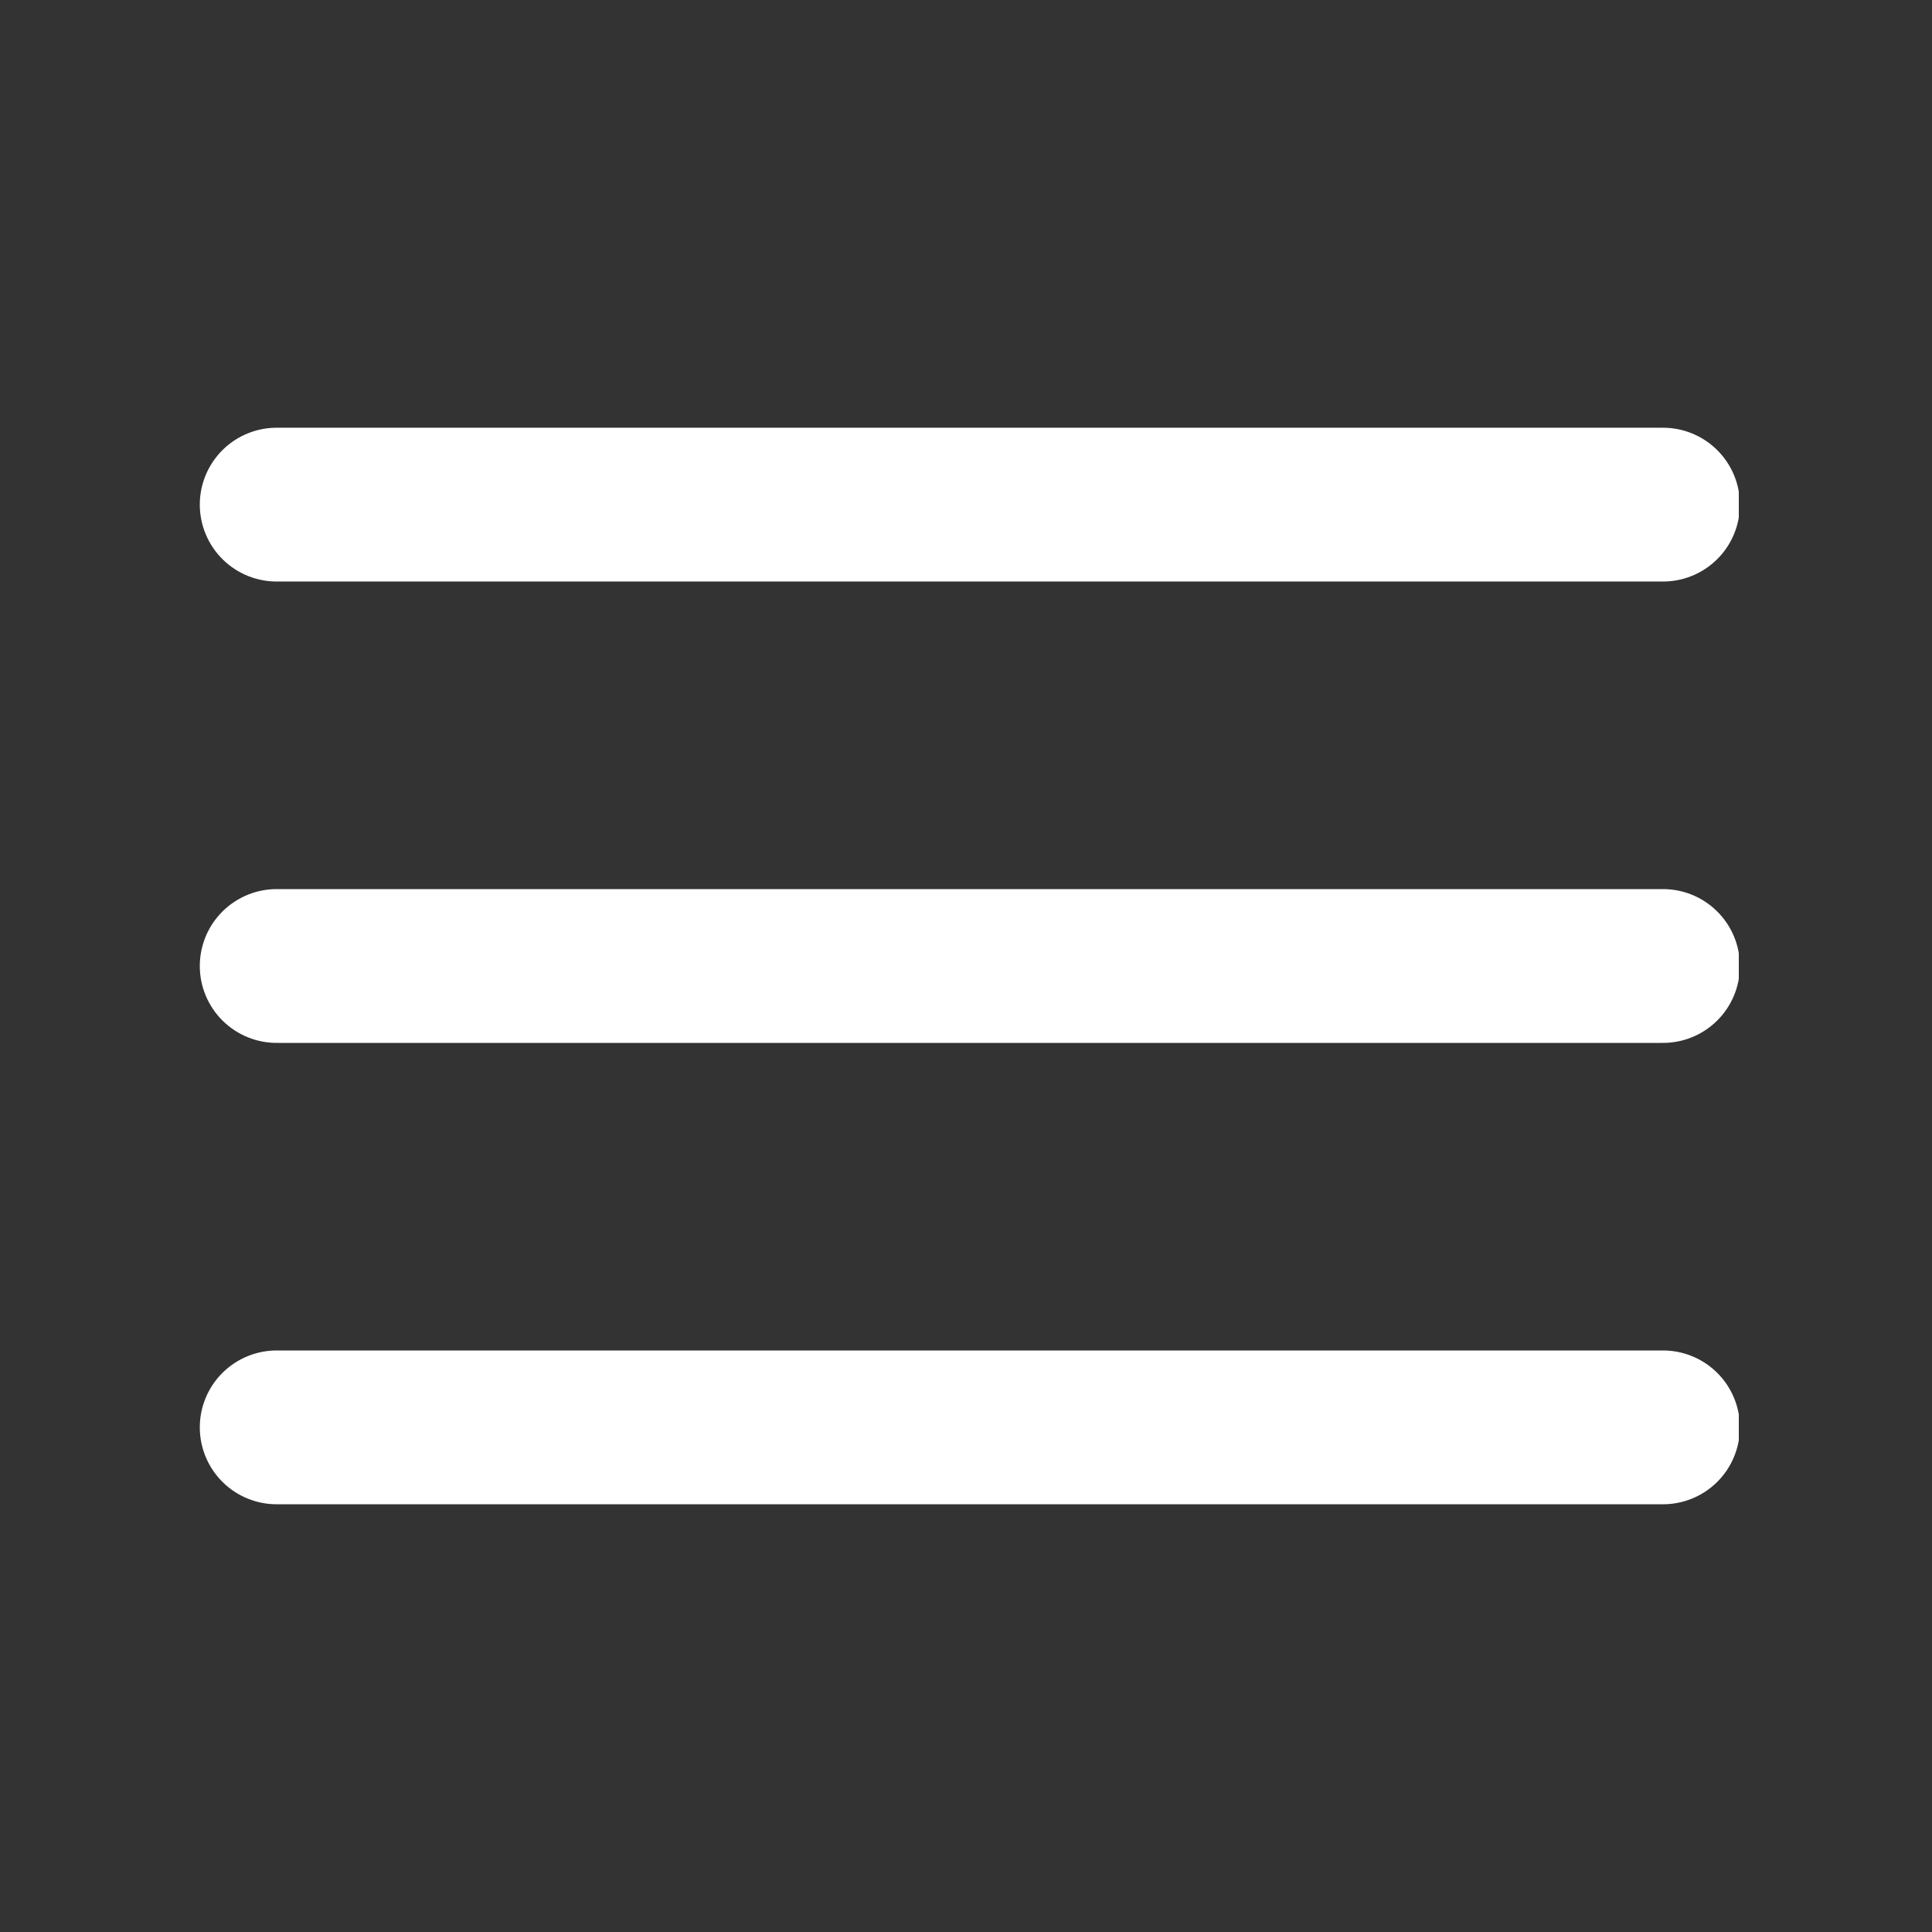 <?xml version="1.0" encoding="UTF-8"?> <svg xmlns="http://www.w3.org/2000/svg" xmlns:xlink="http://www.w3.org/1999/xlink" width="1080" zoomAndPan="magnify" viewBox="0 0 810 810" height="1080" preserveAspectRatio="xMidYMid meet" version="1.0"><rect x="0" y="0" width="810" height="810" fill="#333333" stroke="none"/><defs><clipPath id="96e0529304"><path d="M 83 179 L 729 179 L 729 631 L 83 631 Z M 83 179 " clip-rule="nonzero"></path></clipPath></defs><g clip-path="url(#96e0529304)"><path fill="#ffffff" d="M 116.461 179.328 C 115.398 179.312 114.332 179.352 113.273 179.441 C 112.211 179.531 111.156 179.672 110.109 179.867 C 109.062 180.062 108.027 180.309 107.004 180.605 C 105.98 180.906 104.973 181.25 103.984 181.648 C 102.996 182.047 102.031 182.492 101.086 182.984 C 100.141 183.477 99.223 184.016 98.332 184.602 C 97.441 185.184 96.582 185.812 95.75 186.48 C 94.922 187.148 94.129 187.859 93.371 188.605 C 92.613 189.355 91.891 190.141 91.211 190.957 C 90.531 191.777 89.891 192.629 89.293 193.512 C 88.699 194.395 88.145 195.305 87.641 196.242 C 87.133 197.18 86.676 198.141 86.262 199.121 C 85.852 200.105 85.488 201.105 85.18 202.125 C 84.867 203.145 84.605 204.176 84.395 205.219 C 84.188 206.266 84.027 207.316 83.922 208.379 C 83.816 209.438 83.766 210.5 83.766 211.566 C 83.766 212.633 83.816 213.695 83.922 214.754 C 84.027 215.816 84.188 216.867 84.395 217.91 C 84.605 218.957 84.867 219.988 85.18 221.008 C 85.488 222.027 85.852 223.027 86.262 224.008 C 86.676 224.992 87.133 225.953 87.641 226.891 C 88.145 227.828 88.699 228.738 89.293 229.621 C 89.891 230.504 90.531 231.355 91.211 232.176 C 91.891 232.992 92.613 233.777 93.371 234.523 C 94.129 235.273 94.922 235.98 95.75 236.652 C 96.582 237.32 97.441 237.949 98.332 238.531 C 99.223 239.117 100.141 239.652 101.086 240.148 C 102.031 240.641 102.996 241.086 103.984 241.484 C 104.973 241.879 105.98 242.227 107.004 242.523 C 108.027 242.824 109.062 243.07 110.109 243.266 C 111.156 243.457 112.211 243.602 113.273 243.691 C 114.332 243.781 115.398 243.82 116.461 243.805 L 696.762 243.805 C 697.828 243.82 698.891 243.781 699.953 243.691 C 701.012 243.602 702.066 243.457 703.117 243.266 C 704.164 243.07 705.199 242.824 706.223 242.523 C 707.246 242.227 708.25 241.879 709.238 241.484 C 710.227 241.086 711.195 240.641 712.137 240.148 C 713.082 239.652 714 239.117 714.891 238.531 C 715.781 237.949 716.645 237.32 717.473 236.652 C 718.301 235.98 719.094 235.273 719.855 234.523 C 720.613 233.777 721.332 232.992 722.012 232.176 C 722.695 231.355 723.332 230.504 723.93 229.621 C 724.527 228.738 725.078 227.828 725.586 226.891 C 726.09 225.953 726.551 224.992 726.961 224.008 C 727.371 223.027 727.734 222.027 728.047 221.008 C 728.359 219.988 728.617 218.957 728.828 217.91 C 729.039 216.867 729.195 215.816 729.301 214.754 C 729.406 213.695 729.457 212.633 729.457 211.566 C 729.457 210.5 729.406 209.438 729.301 208.379 C 729.195 207.316 729.039 206.266 728.828 205.219 C 728.617 204.176 728.359 203.145 728.047 202.125 C 727.734 201.105 727.371 200.105 726.961 199.121 C 726.551 198.141 726.09 197.18 725.586 196.242 C 725.078 195.305 724.527 194.395 723.93 193.512 C 723.332 192.629 722.695 191.777 722.012 190.957 C 721.332 190.141 720.613 189.355 719.855 188.605 C 719.094 187.859 718.301 187.148 717.473 186.48 C 716.645 185.812 715.781 185.184 714.891 184.602 C 714 184.016 713.082 183.477 712.137 182.984 C 711.195 182.492 710.227 182.047 709.238 181.648 C 708.25 181.25 707.246 180.906 706.223 180.605 C 705.199 180.309 704.164 180.062 703.117 179.867 C 702.066 179.672 701.012 179.531 699.953 179.441 C 698.891 179.352 697.828 179.312 696.762 179.328 Z M 116.461 372.762 C 115.398 372.746 114.332 372.781 113.273 372.871 C 112.211 372.965 111.156 373.105 110.109 373.301 C 109.062 373.496 108.027 373.742 107.004 374.039 C 105.98 374.336 104.973 374.684 103.984 375.082 C 102.996 375.48 102.031 375.926 101.086 376.418 C 100.141 376.91 99.223 377.449 98.332 378.035 C 97.441 378.617 96.582 379.246 95.754 379.914 C 94.922 380.582 94.129 381.293 93.371 382.039 C 92.613 382.789 91.891 383.57 91.211 384.391 C 90.531 385.211 89.891 386.062 89.293 386.945 C 88.699 387.828 88.145 388.738 87.641 389.676 C 87.133 390.613 86.676 391.574 86.262 392.555 C 85.852 393.539 85.492 394.539 85.18 395.559 C 84.867 396.578 84.605 397.609 84.395 398.652 C 84.188 399.699 84.027 400.75 83.922 401.809 C 83.816 402.871 83.766 403.934 83.766 405 C 83.766 406.062 83.816 407.129 83.922 408.188 C 84.027 409.246 84.188 410.301 84.395 411.344 C 84.605 412.391 84.867 413.422 85.18 414.441 C 85.492 415.457 85.852 416.461 86.262 417.441 C 86.676 418.426 87.133 419.387 87.641 420.324 C 88.145 421.262 88.699 422.172 89.293 423.055 C 89.891 423.938 90.531 424.785 91.211 425.605 C 91.891 426.426 92.613 427.211 93.371 427.957 C 94.129 428.707 94.922 429.414 95.754 430.082 C 96.582 430.754 97.441 431.379 98.332 431.965 C 99.223 432.547 100.141 433.086 101.086 433.578 C 102.031 434.074 102.996 434.52 103.984 434.914 C 104.973 435.312 105.98 435.66 107.004 435.957 C 108.027 436.254 109.062 436.5 110.109 436.695 C 111.156 436.891 112.211 437.035 113.273 437.125 C 114.332 437.215 115.398 437.254 116.461 437.238 L 696.762 437.238 C 697.828 437.254 698.891 437.215 699.953 437.125 C 701.012 437.035 702.066 436.891 703.117 436.695 C 704.164 436.5 705.199 436.254 706.223 435.957 C 707.246 435.66 708.25 435.312 709.238 434.914 C 710.227 434.52 711.195 434.074 712.137 433.578 C 713.082 433.086 714 432.547 714.891 431.965 C 715.781 431.379 716.645 430.754 717.473 430.082 C 718.301 429.414 719.094 428.707 719.852 427.957 C 720.613 427.211 721.332 426.426 722.012 425.605 C 722.695 424.785 723.332 423.938 723.93 423.055 C 724.527 422.172 725.078 421.262 725.582 420.324 C 726.09 419.387 726.551 418.426 726.961 417.441 C 727.371 416.461 727.734 415.457 728.047 414.441 C 728.355 413.422 728.617 412.391 728.828 411.344 C 729.039 410.301 729.195 409.246 729.301 408.188 C 729.406 407.129 729.457 406.062 729.457 405 C 729.457 403.934 729.406 402.871 729.301 401.809 C 729.195 400.75 729.039 399.699 728.828 398.652 C 728.617 397.609 728.355 396.578 728.047 395.559 C 727.734 394.539 727.371 393.539 726.961 392.555 C 726.551 391.574 726.09 390.613 725.582 389.676 C 725.078 388.738 724.527 387.828 723.93 386.945 C 723.332 386.062 722.695 385.211 722.012 384.391 C 721.332 383.57 720.613 382.789 719.852 382.039 C 719.094 381.293 718.301 380.582 717.473 379.914 C 716.645 379.246 715.781 378.617 714.891 378.035 C 714 377.449 713.082 376.91 712.137 376.418 C 711.195 375.926 710.227 375.48 709.238 375.082 C 708.25 374.684 707.246 374.336 706.223 374.039 C 705.199 373.742 704.164 373.496 703.117 373.301 C 702.066 373.105 701.012 372.965 699.953 372.875 C 698.891 372.781 697.828 372.746 696.762 372.762 Z M 116.461 566.191 C 115.398 566.18 114.332 566.215 113.273 566.305 C 112.211 566.395 111.156 566.539 110.109 566.734 C 109.062 566.93 108.027 567.176 107.004 567.473 C 105.98 567.77 104.973 568.117 103.984 568.516 C 102.996 568.91 102.031 569.355 101.086 569.852 C 100.141 570.344 99.223 570.883 98.332 571.465 C 97.441 572.051 96.582 572.676 95.75 573.348 C 94.922 574.016 94.129 574.723 93.371 575.473 C 92.609 576.219 91.891 577.004 91.211 577.824 C 90.527 578.645 89.891 579.492 89.293 580.375 C 88.695 581.258 88.145 582.168 87.641 583.105 C 87.133 584.043 86.672 585.004 86.262 585.988 C 85.852 586.973 85.488 587.973 85.176 588.992 C 84.867 590.008 84.605 591.039 84.395 592.086 C 84.184 593.129 84.027 594.184 83.922 595.242 C 83.816 596.305 83.766 597.367 83.766 598.43 C 83.766 599.496 83.816 600.559 83.922 601.621 C 84.027 602.68 84.184 603.734 84.395 604.777 C 84.605 605.824 84.867 606.855 85.176 607.871 C 85.488 608.891 85.852 609.891 86.262 610.875 C 86.672 611.859 87.133 612.82 87.641 613.758 C 88.145 614.695 88.695 615.605 89.293 616.488 C 89.891 617.371 90.527 618.219 91.211 619.039 C 91.891 619.859 92.609 620.645 93.371 621.391 C 94.129 622.141 94.922 622.848 95.75 623.516 C 96.582 624.188 97.441 624.812 98.332 625.398 C 99.223 625.98 100.141 626.52 101.086 627.012 C 102.031 627.508 102.996 627.953 103.984 628.348 C 104.973 628.746 105.98 629.094 107.004 629.391 C 108.027 629.688 109.062 629.934 110.109 630.129 C 111.156 630.324 112.211 630.469 113.273 630.559 C 114.332 630.648 115.398 630.684 116.461 630.672 L 696.762 630.672 C 697.828 630.684 698.891 630.648 699.953 630.559 C 701.012 630.469 702.066 630.324 703.117 630.129 C 704.164 629.934 705.199 629.688 706.223 629.391 C 707.246 629.094 708.25 628.746 709.238 628.348 C 710.227 627.953 711.195 627.508 712.141 627.012 C 713.082 626.52 714 625.98 714.891 625.398 C 715.785 624.812 716.645 624.188 717.473 623.516 C 718.301 622.848 719.094 622.141 719.855 621.391 C 720.613 620.645 721.332 619.859 722.016 619.039 C 722.695 618.219 723.332 617.367 723.93 616.488 C 724.527 615.605 725.078 614.695 725.586 613.758 C 726.09 612.82 726.551 611.859 726.961 610.875 C 727.371 609.891 727.734 608.891 728.047 607.871 C 728.359 606.855 728.617 605.824 728.828 604.777 C 729.039 603.734 729.195 602.68 729.301 601.621 C 729.406 600.559 729.461 599.496 729.461 598.43 C 729.461 597.367 729.406 596.305 729.301 595.242 C 729.195 594.184 729.039 593.129 728.828 592.086 C 728.617 591.039 728.359 590.008 728.047 588.992 C 727.734 587.973 727.371 586.973 726.961 585.988 C 726.551 585.004 726.09 584.043 725.586 583.105 C 725.078 582.168 724.527 581.258 723.93 580.375 C 723.332 579.492 722.695 578.645 722.016 577.824 C 721.332 577.004 720.613 576.219 719.855 575.473 C 719.094 574.723 718.301 574.016 717.473 573.348 C 716.645 572.676 715.785 572.051 714.891 571.465 C 714 570.883 713.082 570.344 712.141 569.852 C 711.195 569.355 710.227 568.91 709.238 568.516 C 708.25 568.117 707.246 567.77 706.223 567.473 C 705.199 567.176 704.164 566.93 703.117 566.734 C 702.066 566.539 701.012 566.395 699.953 566.305 C 698.891 566.215 697.828 566.18 696.762 566.191 Z M 116.461 566.191 " fill-opacity="1" fill-rule="nonzero"></path></g></svg> 